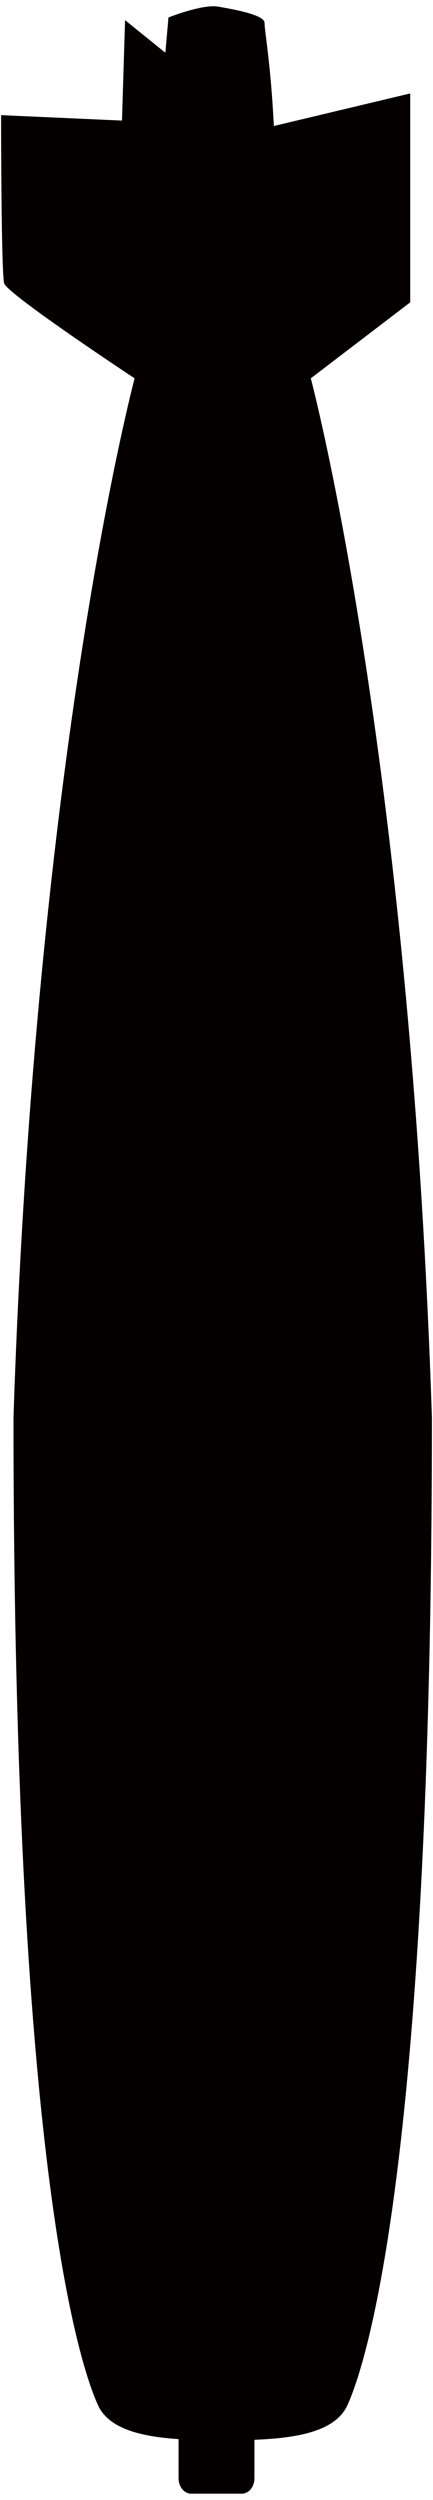 <svg xmlns="http://www.w3.org/2000/svg" viewBox="0 0 138.739 800"><path d="M53.976 5.59l-.993 11.284-12.909-10.42-.994 32.131L.347 36.848s0 50.362.993 53.822c.993 3.476 41.79 30.401 41.79 30.401S11.375 240.014 4.319 453.605c0 245.706 22.347 305.611 27.053 316.03 3.42 7.584 13.703 10.099 25.843 10.907v12.534c0 2.723 1.814 4.925 4.057 4.925h16.201c2.234 0 4.052-2.202 4.052-4.925v-12.318c13.827-.536 26.028-2.722 29.82-11.123 4.706-10.419 27.046-70.324 27.046-316.03-7.048-213.59-38.807-332.534-38.807-332.534l31.854-24.314V29.904L87.745 40.323c-.993-19.973-2.98-30.392-2.98-32.995s-9.93-4.341-14.896-5.214C64.901 1.249 53.976 5.59 53.976 5.59z" fill="#040000"/></svg>